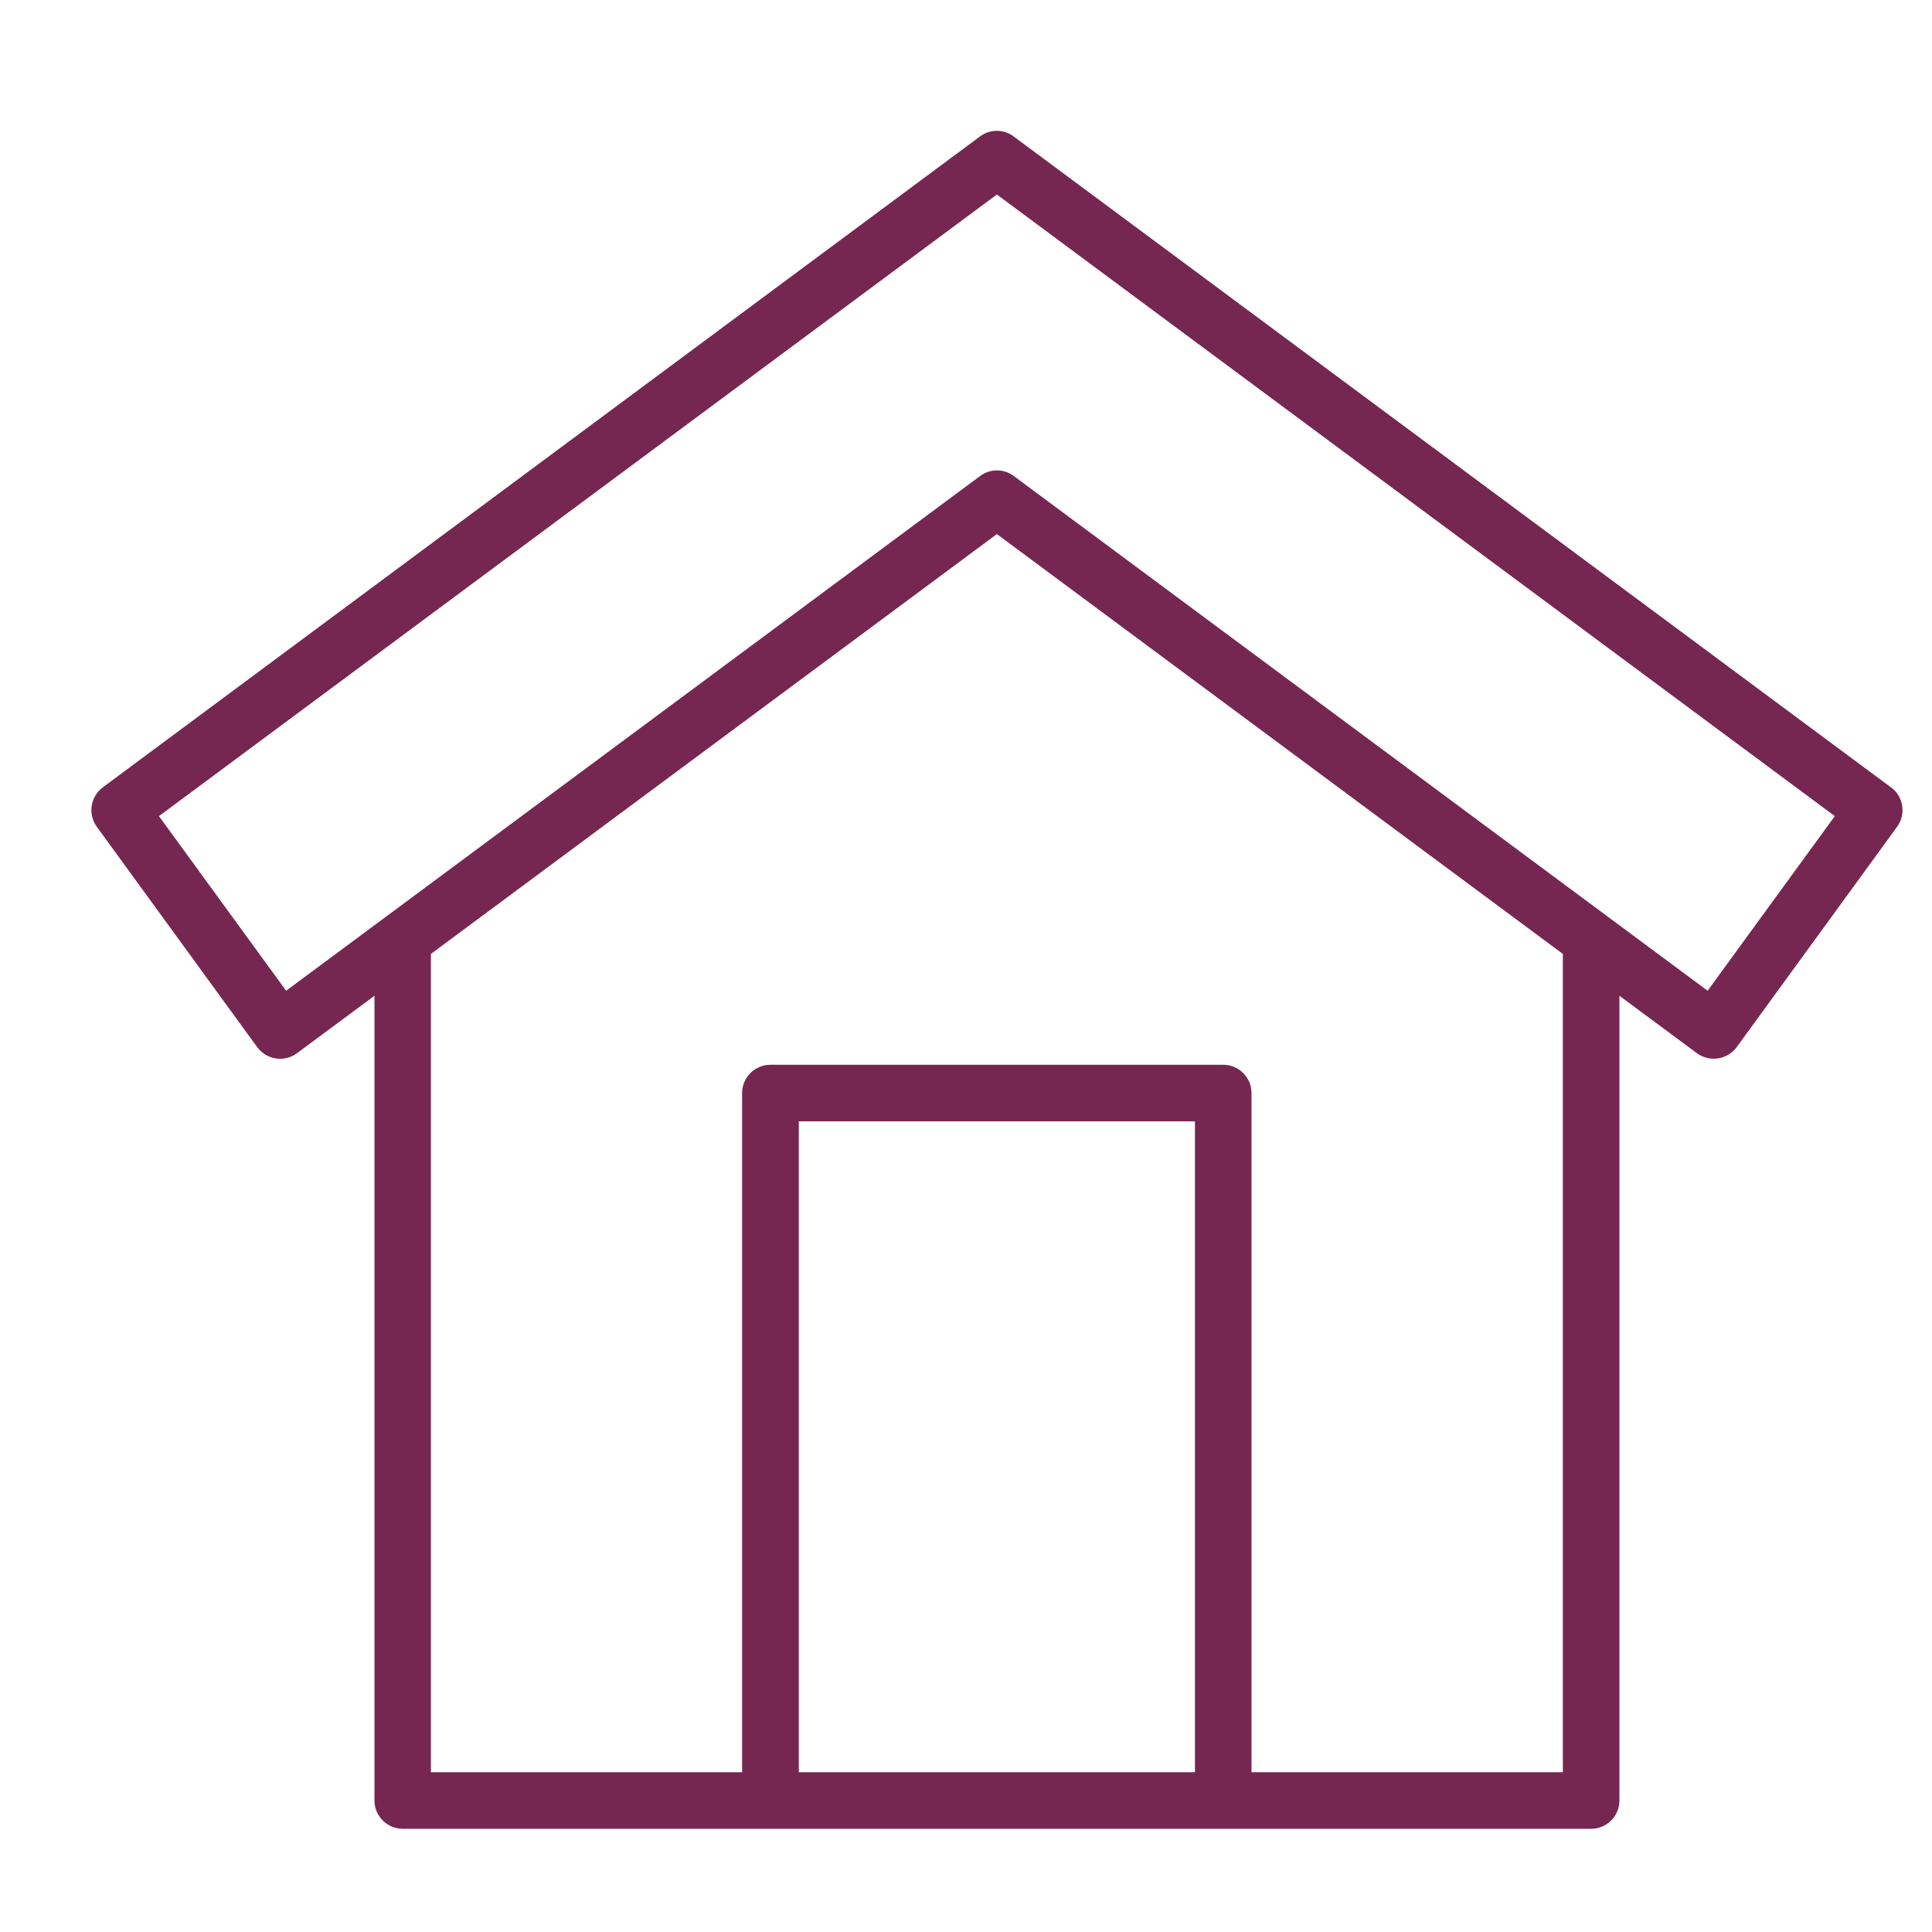 <?xml version="1.0" encoding="UTF-8"?><svg id="a" xmlns="http://www.w3.org/2000/svg" viewBox="0 0 141.73 141.73"><defs><style>.b{fill:#762751;}</style></defs><path class="b" d="M138.72,57.76L74.36,10.01c-.73-.55-1.74-.55-2.47,0L7.54,57.76c-.91,.68-1.11,1.97-.44,2.89l11.77,16.17c.68,.92,1.98,1.14,2.92,.44l5.68-4.21v59.03c0,1.15,.93,2.08,2.08,2.08H116.72c1.15,0,2.08-.93,2.08-2.08v-59.03l5.68,4.21c.92,.68,2.23,.49,2.92-.44l11.77-16.17c.67-.92,.47-2.21-.44-2.89ZM58.6,130.01v-47.75h29.06v47.75h-29.06Zm56.05-60.03v60.03h-22.84v-49.82c0-1.15-.93-2.08-2.08-2.08H56.52c-1.15,0-2.08,.93-2.08,2.08v49.82H31.61v-60.03l41.52-30.8,41.52,30.8Zm10.62,2.7l-50.9-37.76c-.73-.55-1.74-.55-2.47,0L20.99,72.68l-9.33-12.81L73.13,14.27l61.47,45.6-9.33,12.81Z"/></svg>